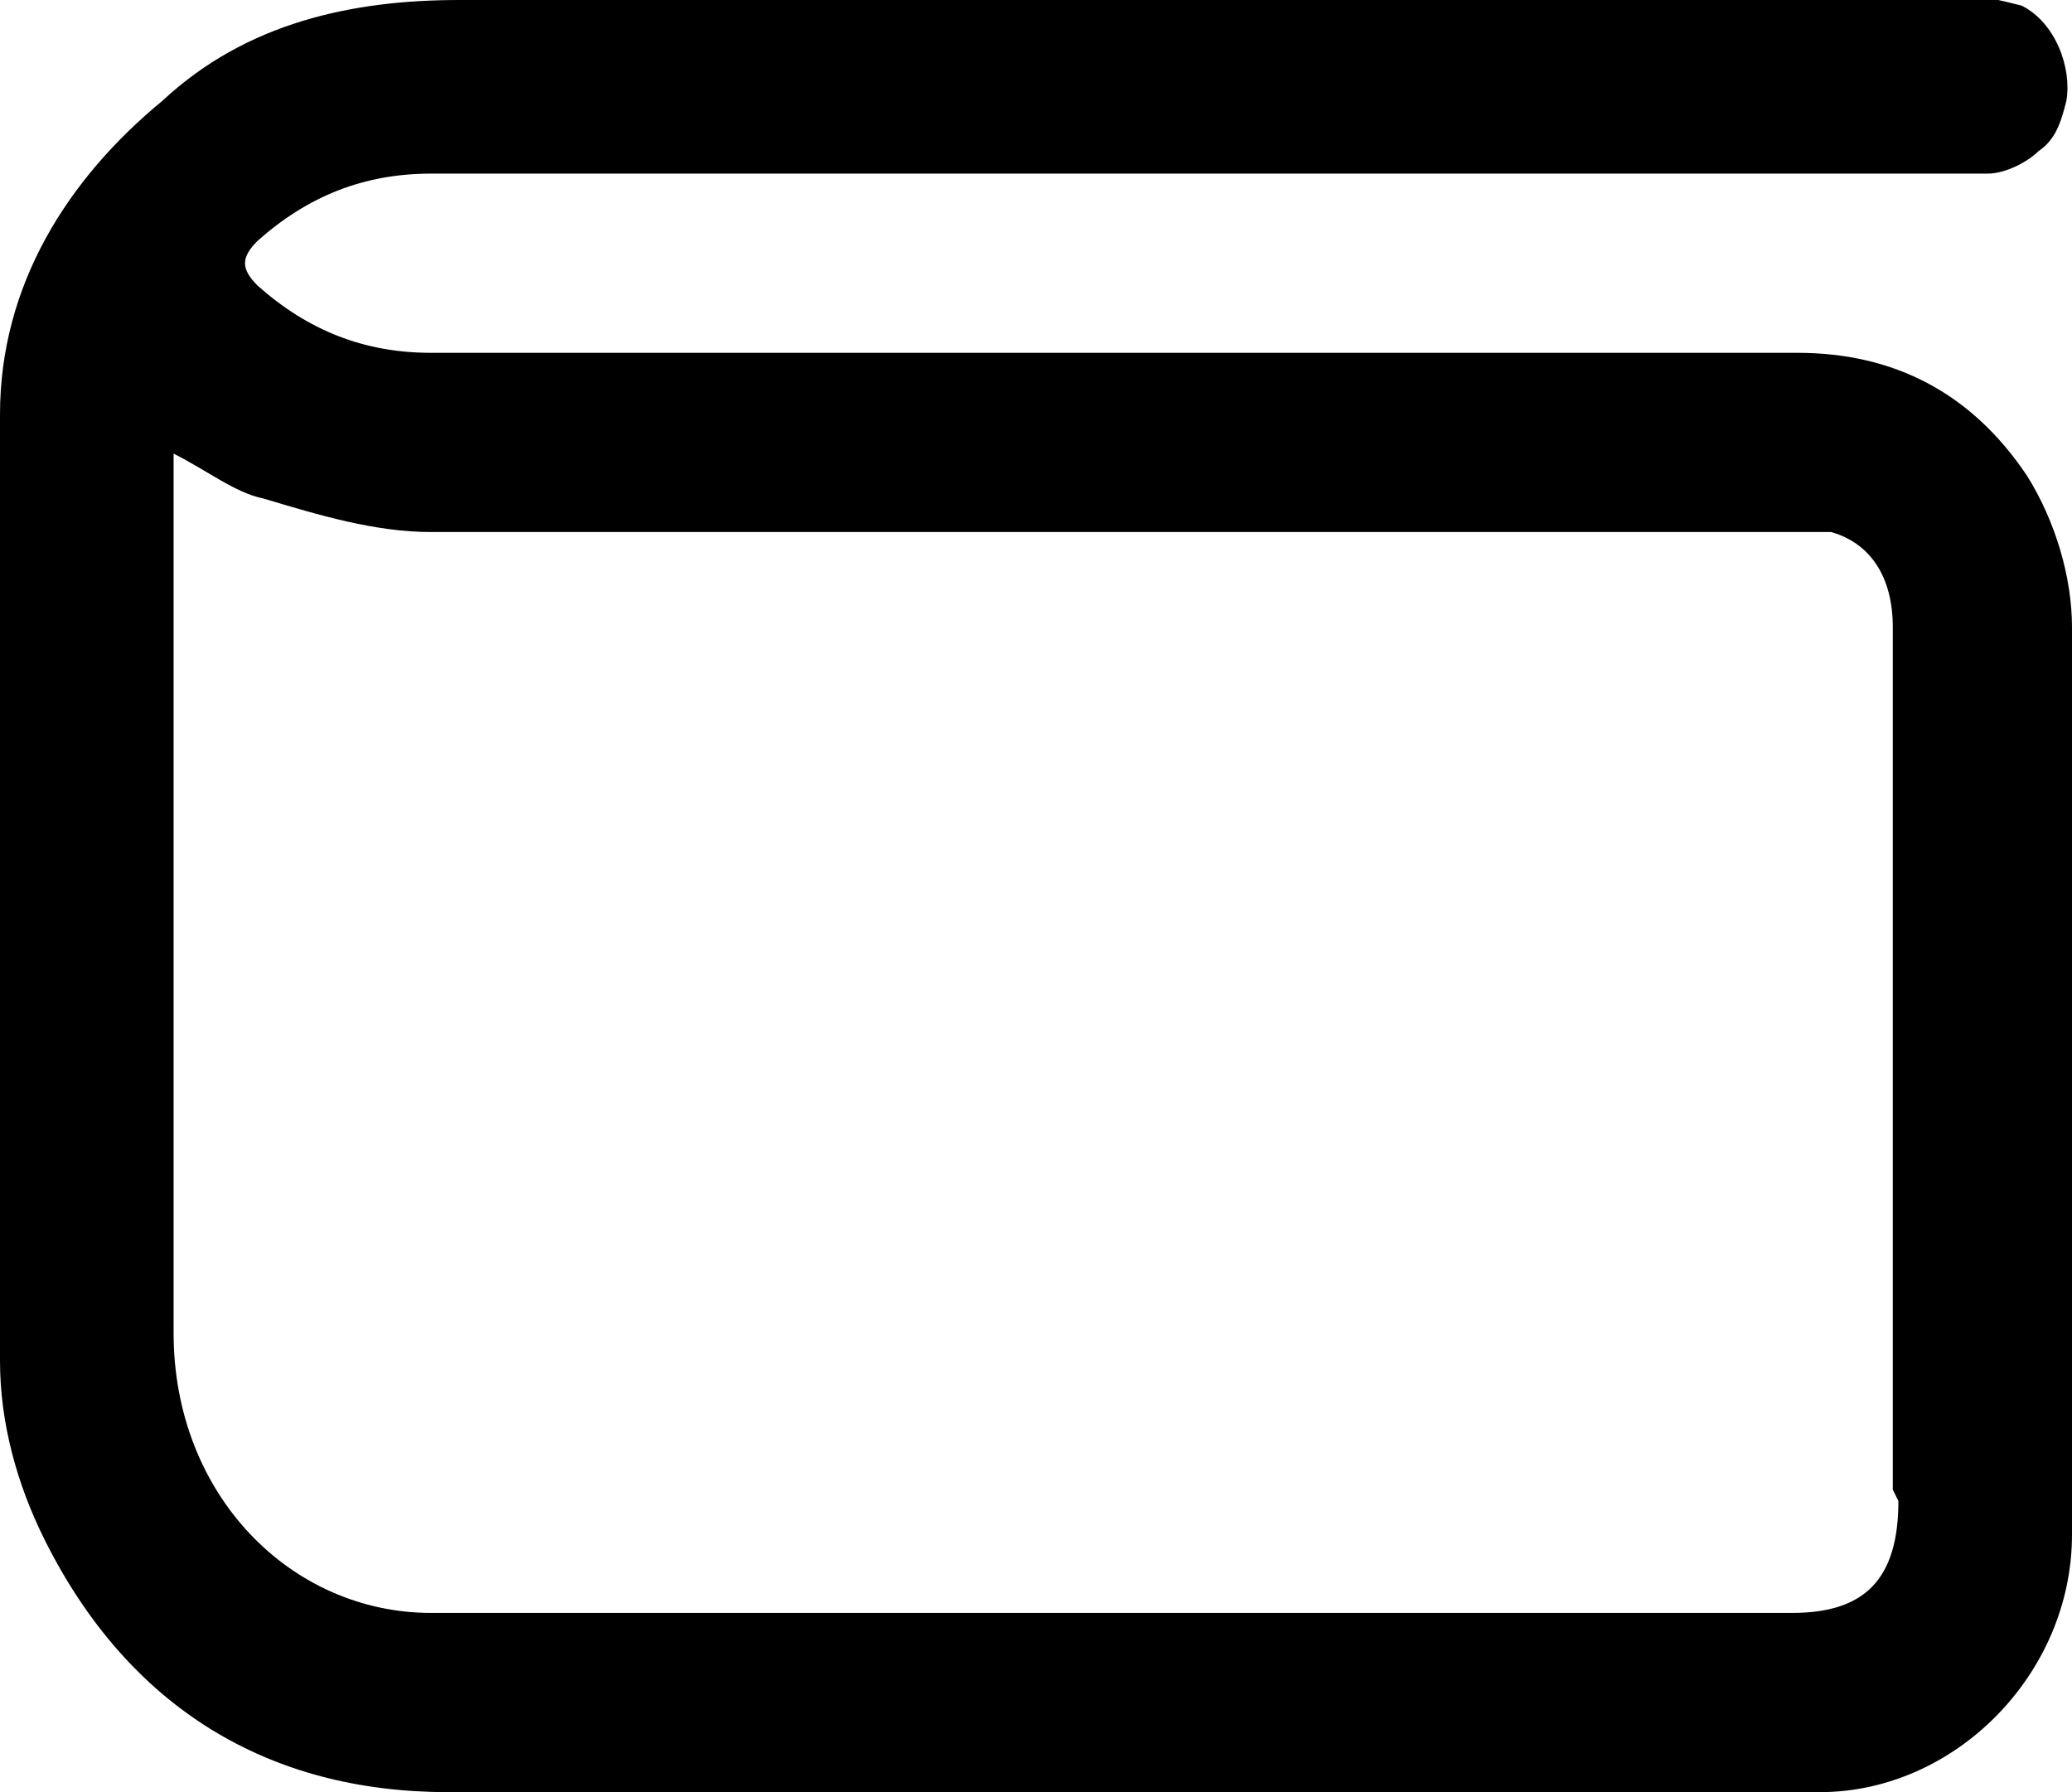 <?xml version="1.0" encoding="UTF-8"?>
<svg id="Layer_1" xmlns="http://www.w3.org/2000/svg" version="1.1" viewBox="0 0 37 32">
  <!-- Generator: Adobe Illustrator 29.0.1, SVG Export Plug-In . SVG Version: 2.1.0 Build 192)  -->
  <path d="M37,11.2c0-.9-.3-1.9-.8-2.7-1-1.5-2.4-2.2-4.1-2.2H7.7c-1.2,0-2.2-.4-3.1-1.2-.3-.3-.3-.5,0-.8.9-.8,1.9-1.2,3.1-1.2h27c.3,0,.5,0,.8,0,.3,0,.7-.2.9-.4.3-.2.4-.5.5-.9.1-.6-.2-1.4-.8-1.7-.4-.1-.8-.2-1.2-.2C30.3,0,25.8,0,21.2,0h-13C6.3,0,4.4.4,2.9,1.8,1.2,3.2,0,5.1,0,7.4c0,5.6,0,11.2,0,16.9,0,1.1.3,2.2.8,3.2,1.5,3,4,4.5,7.2,4.5,8.2,0,16.3,0,24.5,0,2.4,0,4.5-2.1,4.5-4.6,0-5.4,0-10.8,0-16.1ZM33.9,26.8c0,1.4-.6,2-1.9,2-8.1,0-16.2,0-24.3,0-2.5,0-4.6-2.1-4.6-5,0-5,0-10.1,0-15.1,0-.2,0-.3,0-.6.6.3,1.1.7,1.6.8,1,.3,2,.6,3,.6,8,0,16.1,0,24.1,0,.3,0,.6,0,.9,0,.7.2,1.1.8,1.1,1.7,0,2,0,4,0,6,0,3.1,0,6.3,0,9.4h0Z"/>
</svg>